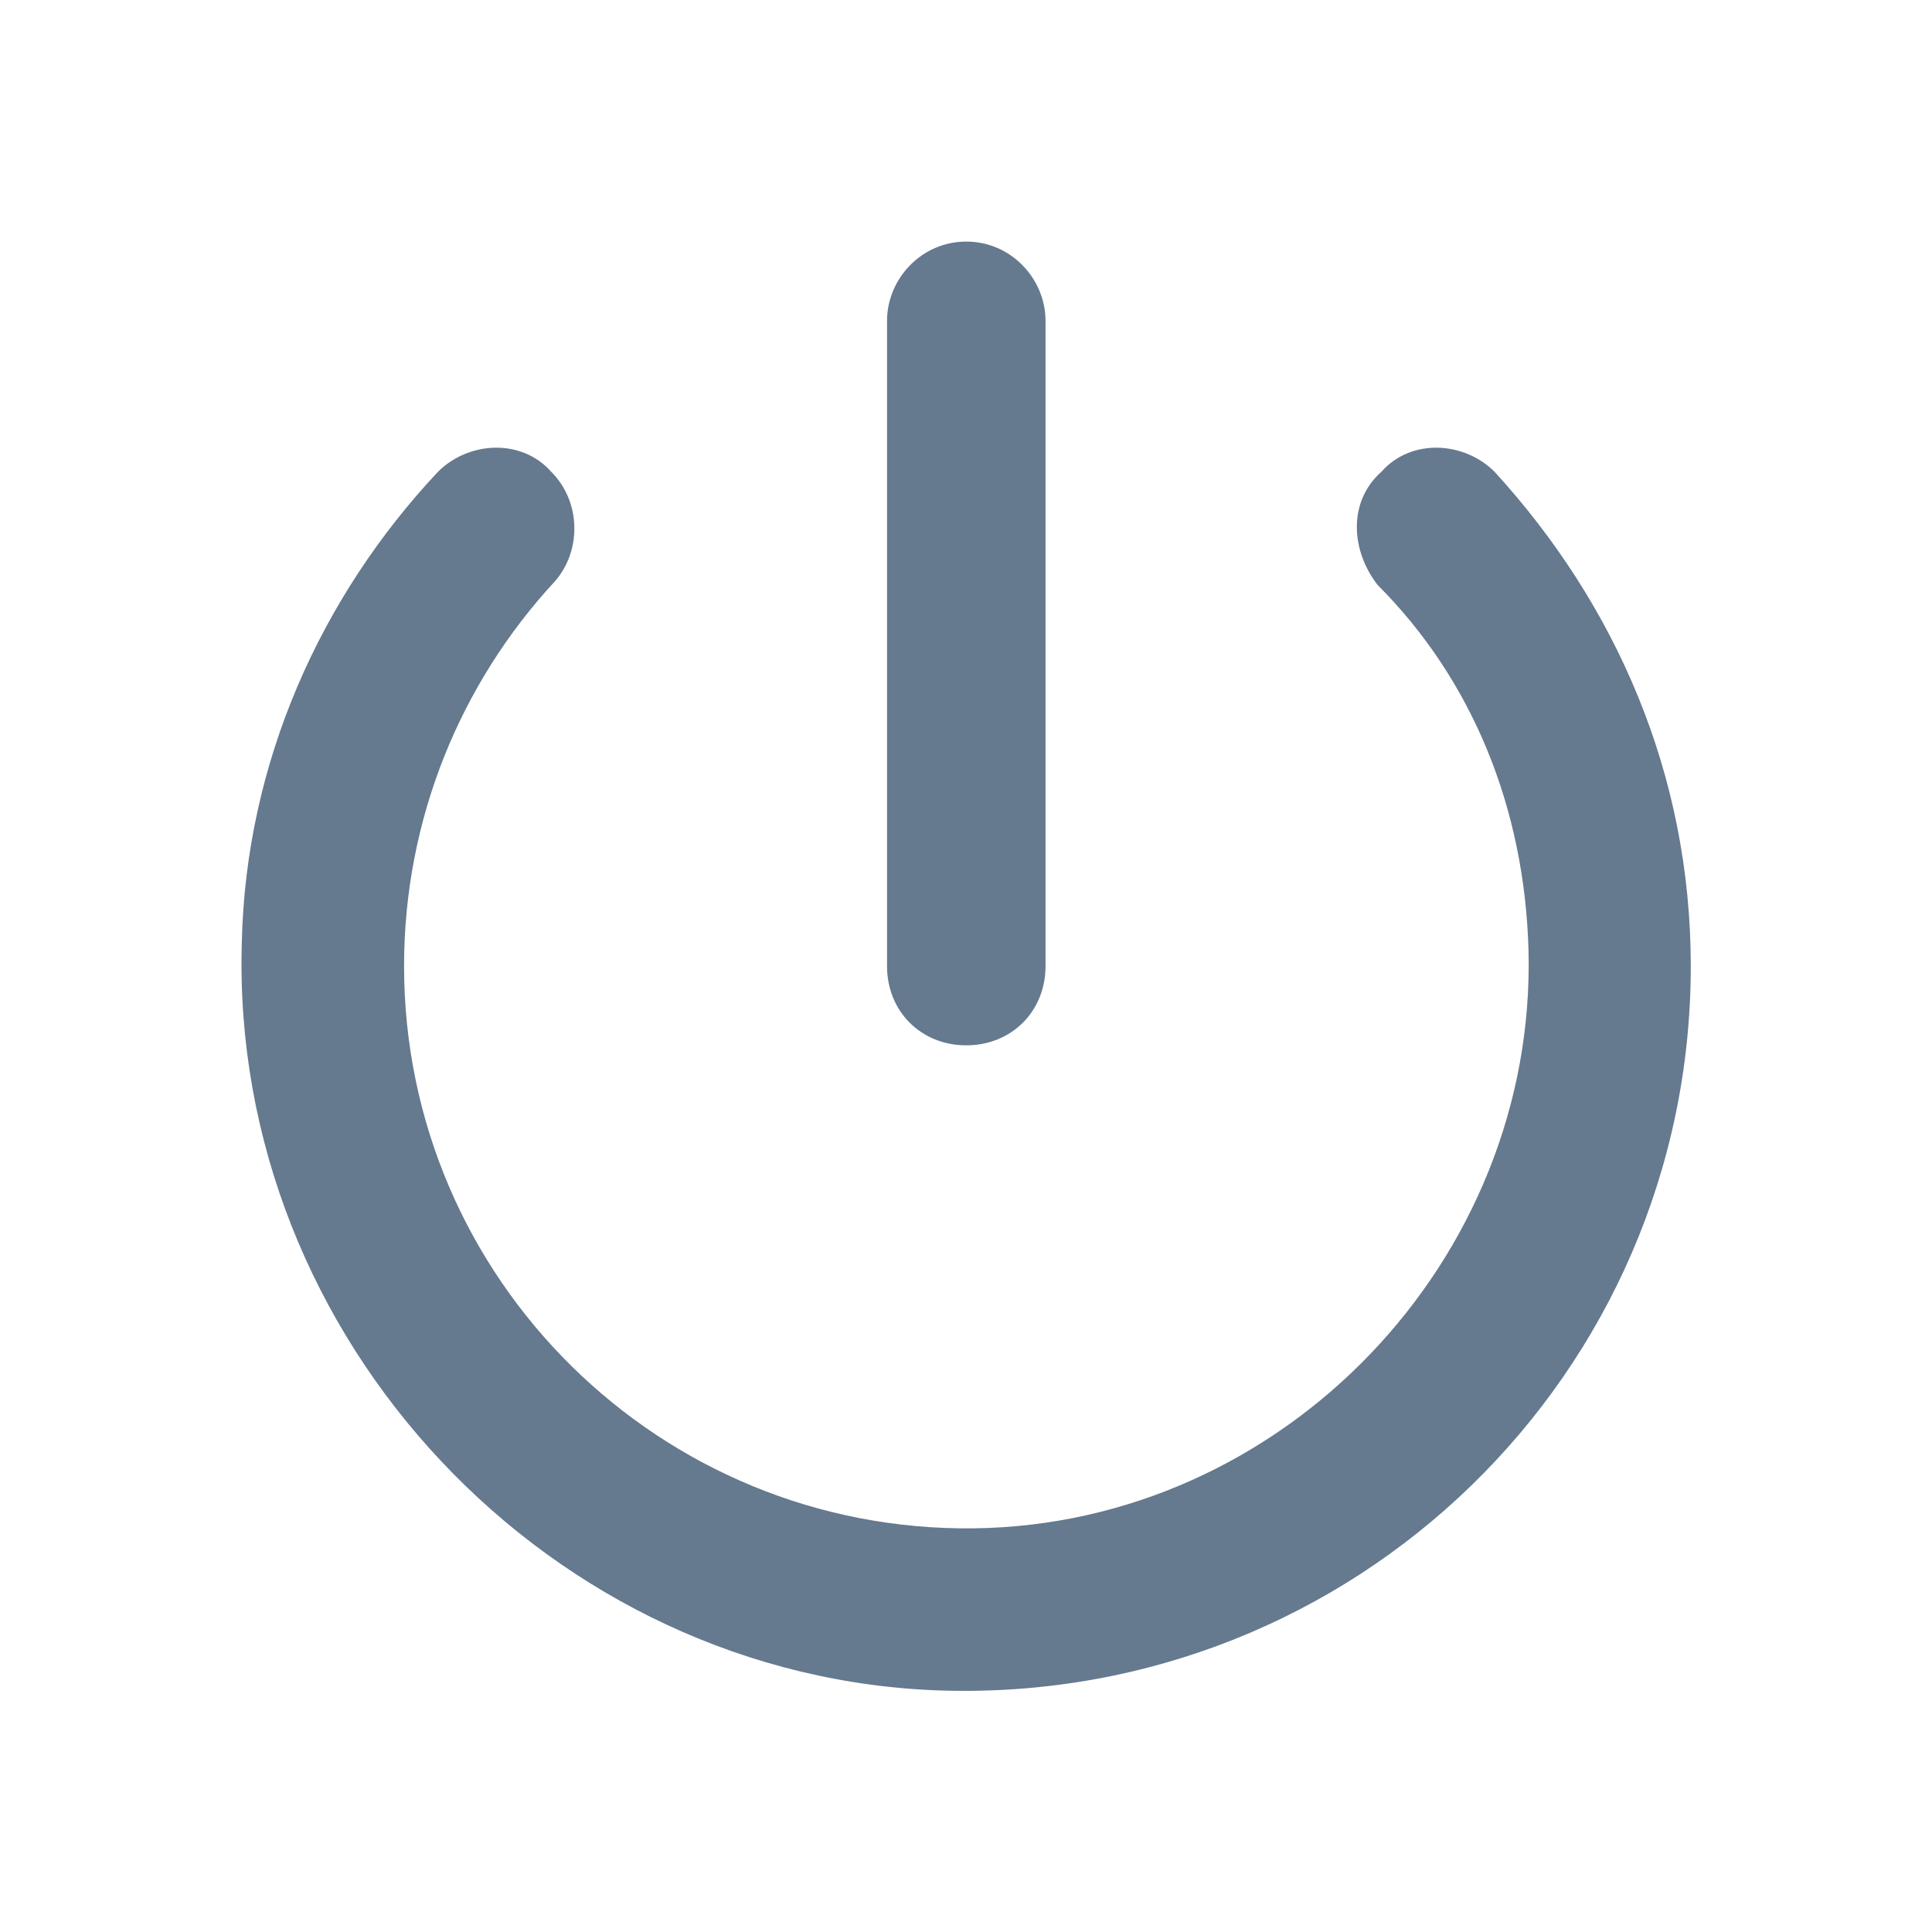 <svg width="48" height="48" viewBox="0 0 48 48" fill="none" xmlns="http://www.w3.org/2000/svg">
<path d="M24.007 6.002C25.132 6.002 25.976 6.94 25.976 7.971V24.002C25.976 25.127 25.132 25.971 24.007 25.971C22.882 25.971 22.038 25.127 22.038 24.002V7.971C22.038 6.94 22.882 6.002 24.007 6.002ZM34.32 11.721C35.07 10.877 36.382 10.971 37.132 11.721C40.132 15.002 42.007 19.221 42.007 24.002C42.007 34.127 33.663 42.283 23.445 42.002C13.695 41.721 5.726 33.283 6.007 23.439C6.101 18.939 7.976 14.815 10.882 11.721C11.632 10.971 12.945 10.877 13.695 11.721C14.445 12.471 14.445 13.69 13.789 14.44C11.445 16.971 10.039 20.346 10.039 24.002C10.039 31.783 16.413 38.065 24.195 37.971C31.882 37.877 38.163 31.314 37.976 23.627C37.882 20.064 36.57 16.877 34.226 14.533C33.57 13.69 33.476 12.471 34.32 11.721Z" fill="#65798F"/>
</svg>
